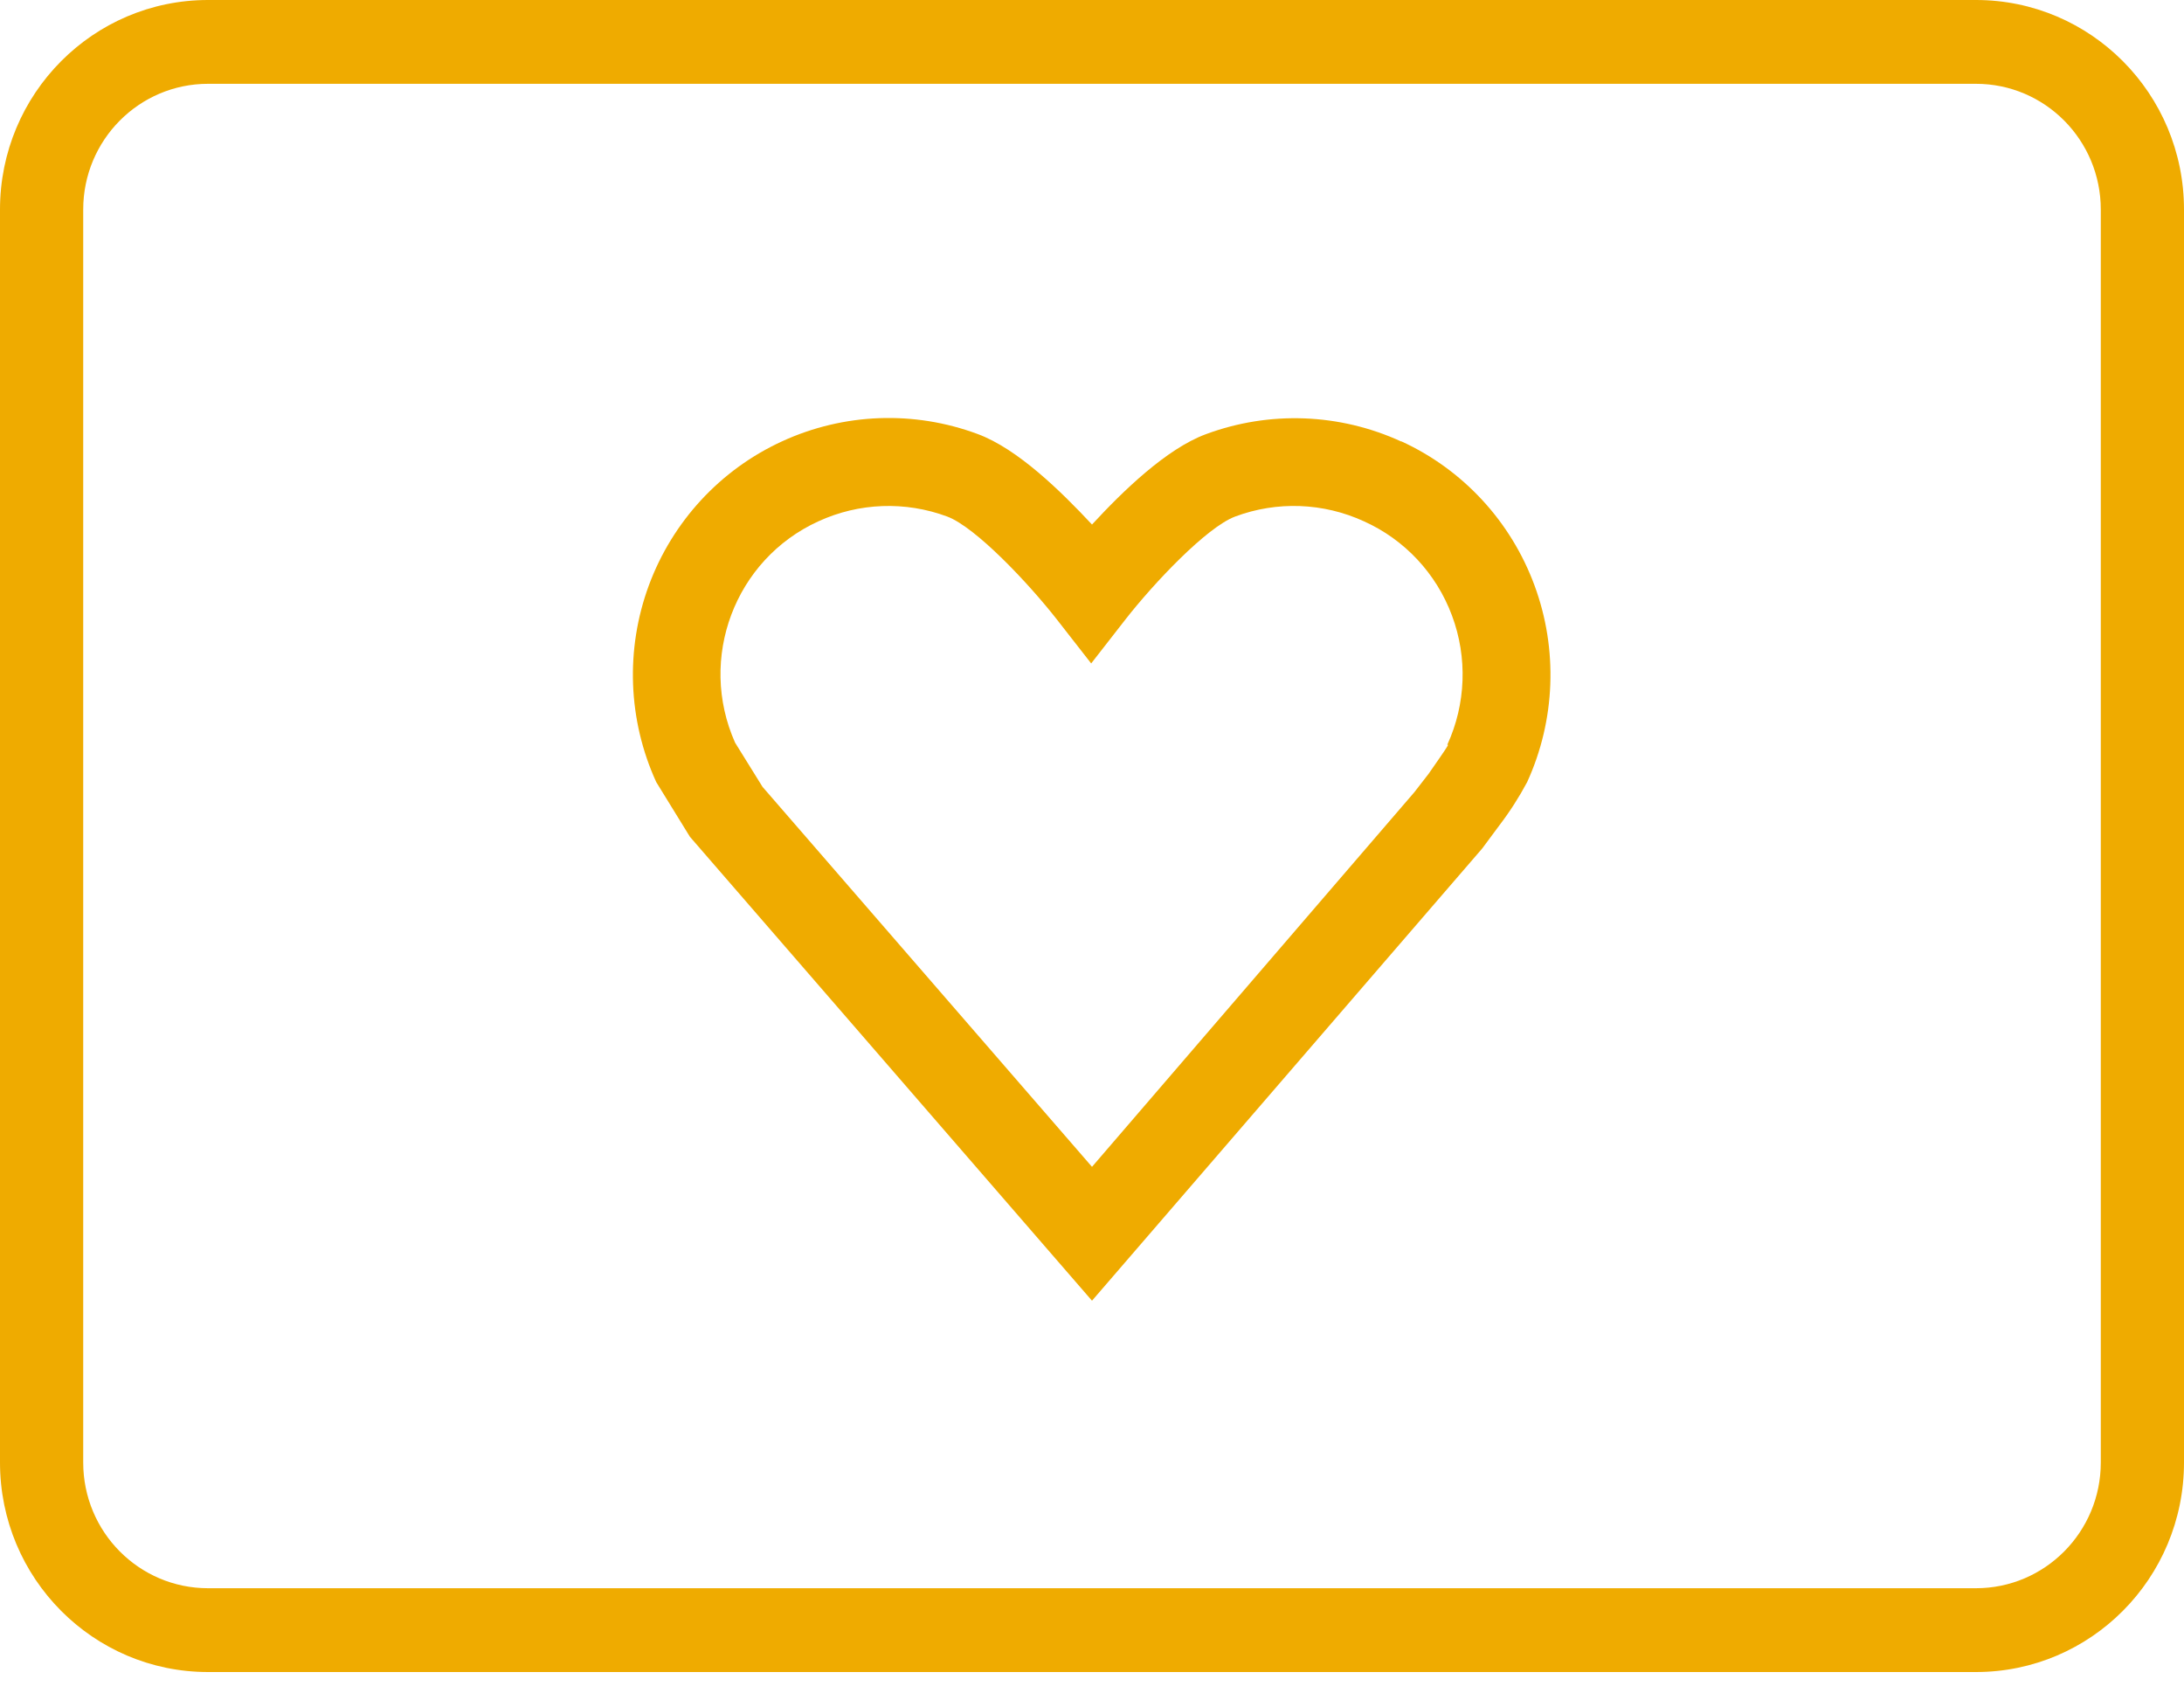 <?xml version="1.0" encoding="UTF-8"?>
<svg width="40px" height="31px" viewBox="0 0 40 31" version="1.1" xmlns="http://www.w3.org/2000/svg" xmlns:xlink="http://www.w3.org/1999/xlink">
    <!-- Generator: Sketch 51.3 (57544) - http://www.bohemiancoding.com/sketch -->
    <title>cartao</title>
    <desc>Created with Sketch.</desc>
    <defs></defs>
    <g id="Page-1" stroke="none" stroke-width="1" fill="none" fill-rule="evenodd">
        <g id="6_Interior_PaginaProduto_Detalhe_60+-Copy-4" transform="translate(-360, -942)" fill="#EFAB00" fill-rule="nonzero">
            <g id="cartao" transform="translate(360, 942)">
                <path d="M36.19,0 L3.81,0 C1.706,-1.29795506e-16 2.57658572e-16,1.718 0,3.838 L0,26.786 C2.57658572e-16,28.906 1.706,30.624 3.81,30.624 L36.19,30.624 C38.294,30.624 40,28.906 40,26.786 L40,3.838 C40,1.718 38.294,1.29795506e-16 36.19,0 Z M38.476,26.786 C38.476,28.058 37.453,29.089 36.19,29.089 L3.81,29.089 C2.547,29.089 1.524,28.058 1.524,26.786 L1.524,3.838 C1.524,2.566 2.547,1.535 3.81,1.535 L36.19,1.535 C37.453,1.535 38.476,2.566 38.476,3.838 L38.476,26.786 Z" id="Shape"></path>
                <path d="M25.665,8.087 C24.535,7.568 23.248,7.52 22.084,7.953 C21.36,8.221 20.56,9 20,9.607 C19.429,8.996 18.64,8.221 17.905,7.949 C16.74,7.516 15.453,7.564 14.324,8.083 C13.195,8.6 12.317,9.55 11.884,10.721 C11.452,11.892 11.5,13.189 12.019,14.324 L12.636,15.326 L20,23.823 L27.147,15.54 L27.463,15.114 C27.653,14.865 27.822,14.601 27.97,14.324 C28.488,13.189 28.537,11.892 28.104,10.721 C27.672,9.55 26.794,8.6 25.665,8.083 L25.665,8.087 Z M26.522,13.644 C26.484,13.721 26.263,14.028 26.164,14.174 L25.905,14.508 L20,21.371 L13.966,14.412 L13.463,13.602 C12.776,12.059 13.458,10.247 14.987,9.549 C15.731,9.206 16.581,9.175 17.349,9.461 C17.87,9.657 18.834,10.678 19.356,11.345 L19.985,12.151 L20.613,11.345 C21.131,10.681 22.099,9.657 22.621,9.461 C23.389,9.174 24.238,9.206 24.983,9.549 C25.727,9.884 26.307,10.505 26.593,11.274 C26.88,12.043 26.849,12.895 26.507,13.641 L26.522,13.644 Z" id="Shape"></path>
            </g>
        </g>
    </g>
</svg>